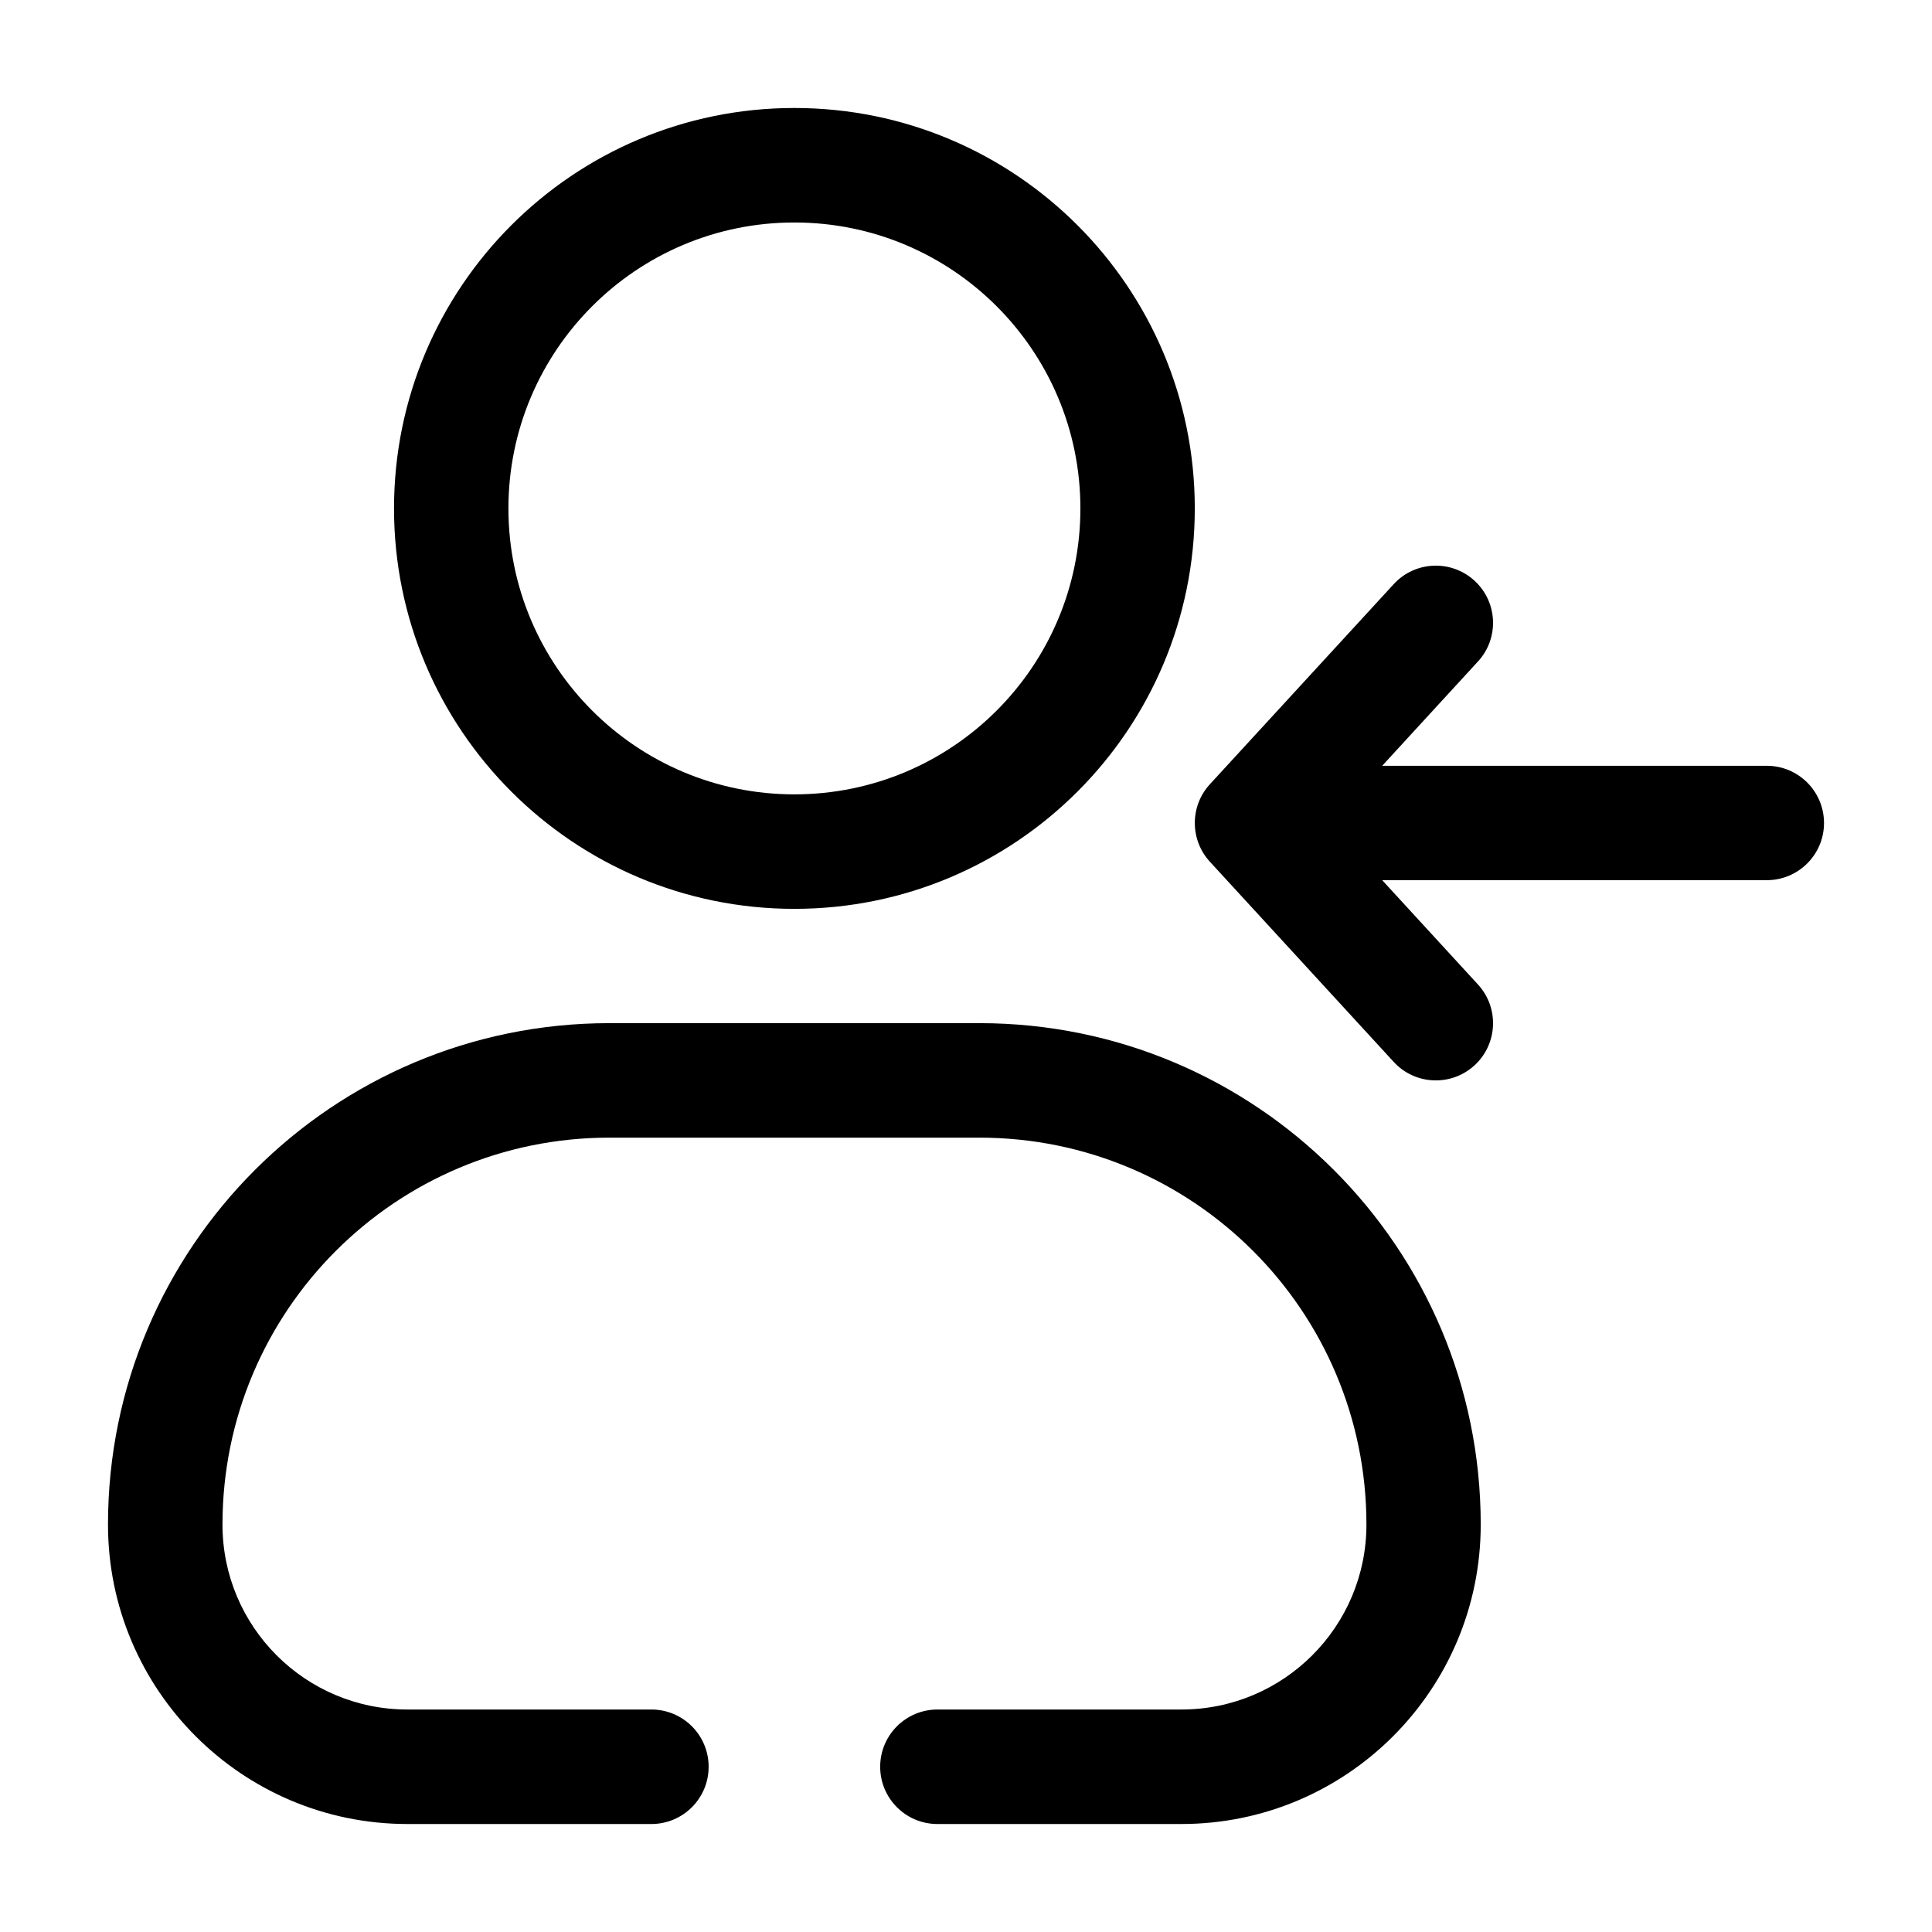 <svg width="19" height="19" viewBox="0 0 19 19" fill="none" xmlns="http://www.w3.org/2000/svg">
<path fill-rule="evenodd" clip-rule="evenodd" d="M7.812 1.062C5.638 1.062 3.875 2.825 3.875 5C3.875 7.175 5.638 8.938 7.812 8.938C9.987 8.938 11.75 7.175 11.75 5C11.75 2.825 9.987 1.062 7.812 1.062ZM5 5C5 3.447 6.259 2.188 7.812 2.188C9.366 2.188 10.625 3.447 10.625 5C10.625 6.553 9.366 7.812 7.812 7.812C6.259 7.812 5 6.553 5 5Z" fill="black"/>
<path d="M14.501 10.477C14.272 10.687 13.916 10.672 13.706 10.443L11.898 8.474C11.701 8.259 11.701 7.928 11.898 7.713L13.706 5.745C13.916 5.516 14.272 5.501 14.501 5.711C14.73 5.921 14.745 6.277 14.535 6.505L13.593 7.531H17.375C17.686 7.531 17.938 7.783 17.938 8.094C17.938 8.404 17.686 8.656 17.375 8.656H13.593L14.535 9.682C14.745 9.911 14.73 10.267 14.501 10.477Z" fill="black"/>
<path d="M5.993 10.062C3.27 10.062 1.062 12.27 1.062 14.993C1.062 16.619 2.381 17.938 4.007 17.938H6.406C6.717 17.938 6.969 17.686 6.969 17.375C6.969 17.064 6.717 16.812 6.406 16.812H4.007C3.002 16.812 2.188 15.998 2.188 14.993C2.188 12.891 3.891 11.188 5.993 11.188H9.632C11.734 11.188 13.438 12.891 13.438 14.993C13.438 15.998 12.623 16.812 11.618 16.812H9.219C8.908 16.812 8.656 17.064 8.656 17.375C8.656 17.686 8.908 17.938 9.219 17.938H11.618C13.244 17.938 14.562 16.619 14.562 14.993C14.562 12.27 12.355 10.062 9.632 10.062H5.993Z" fill="black"/>
</svg>
